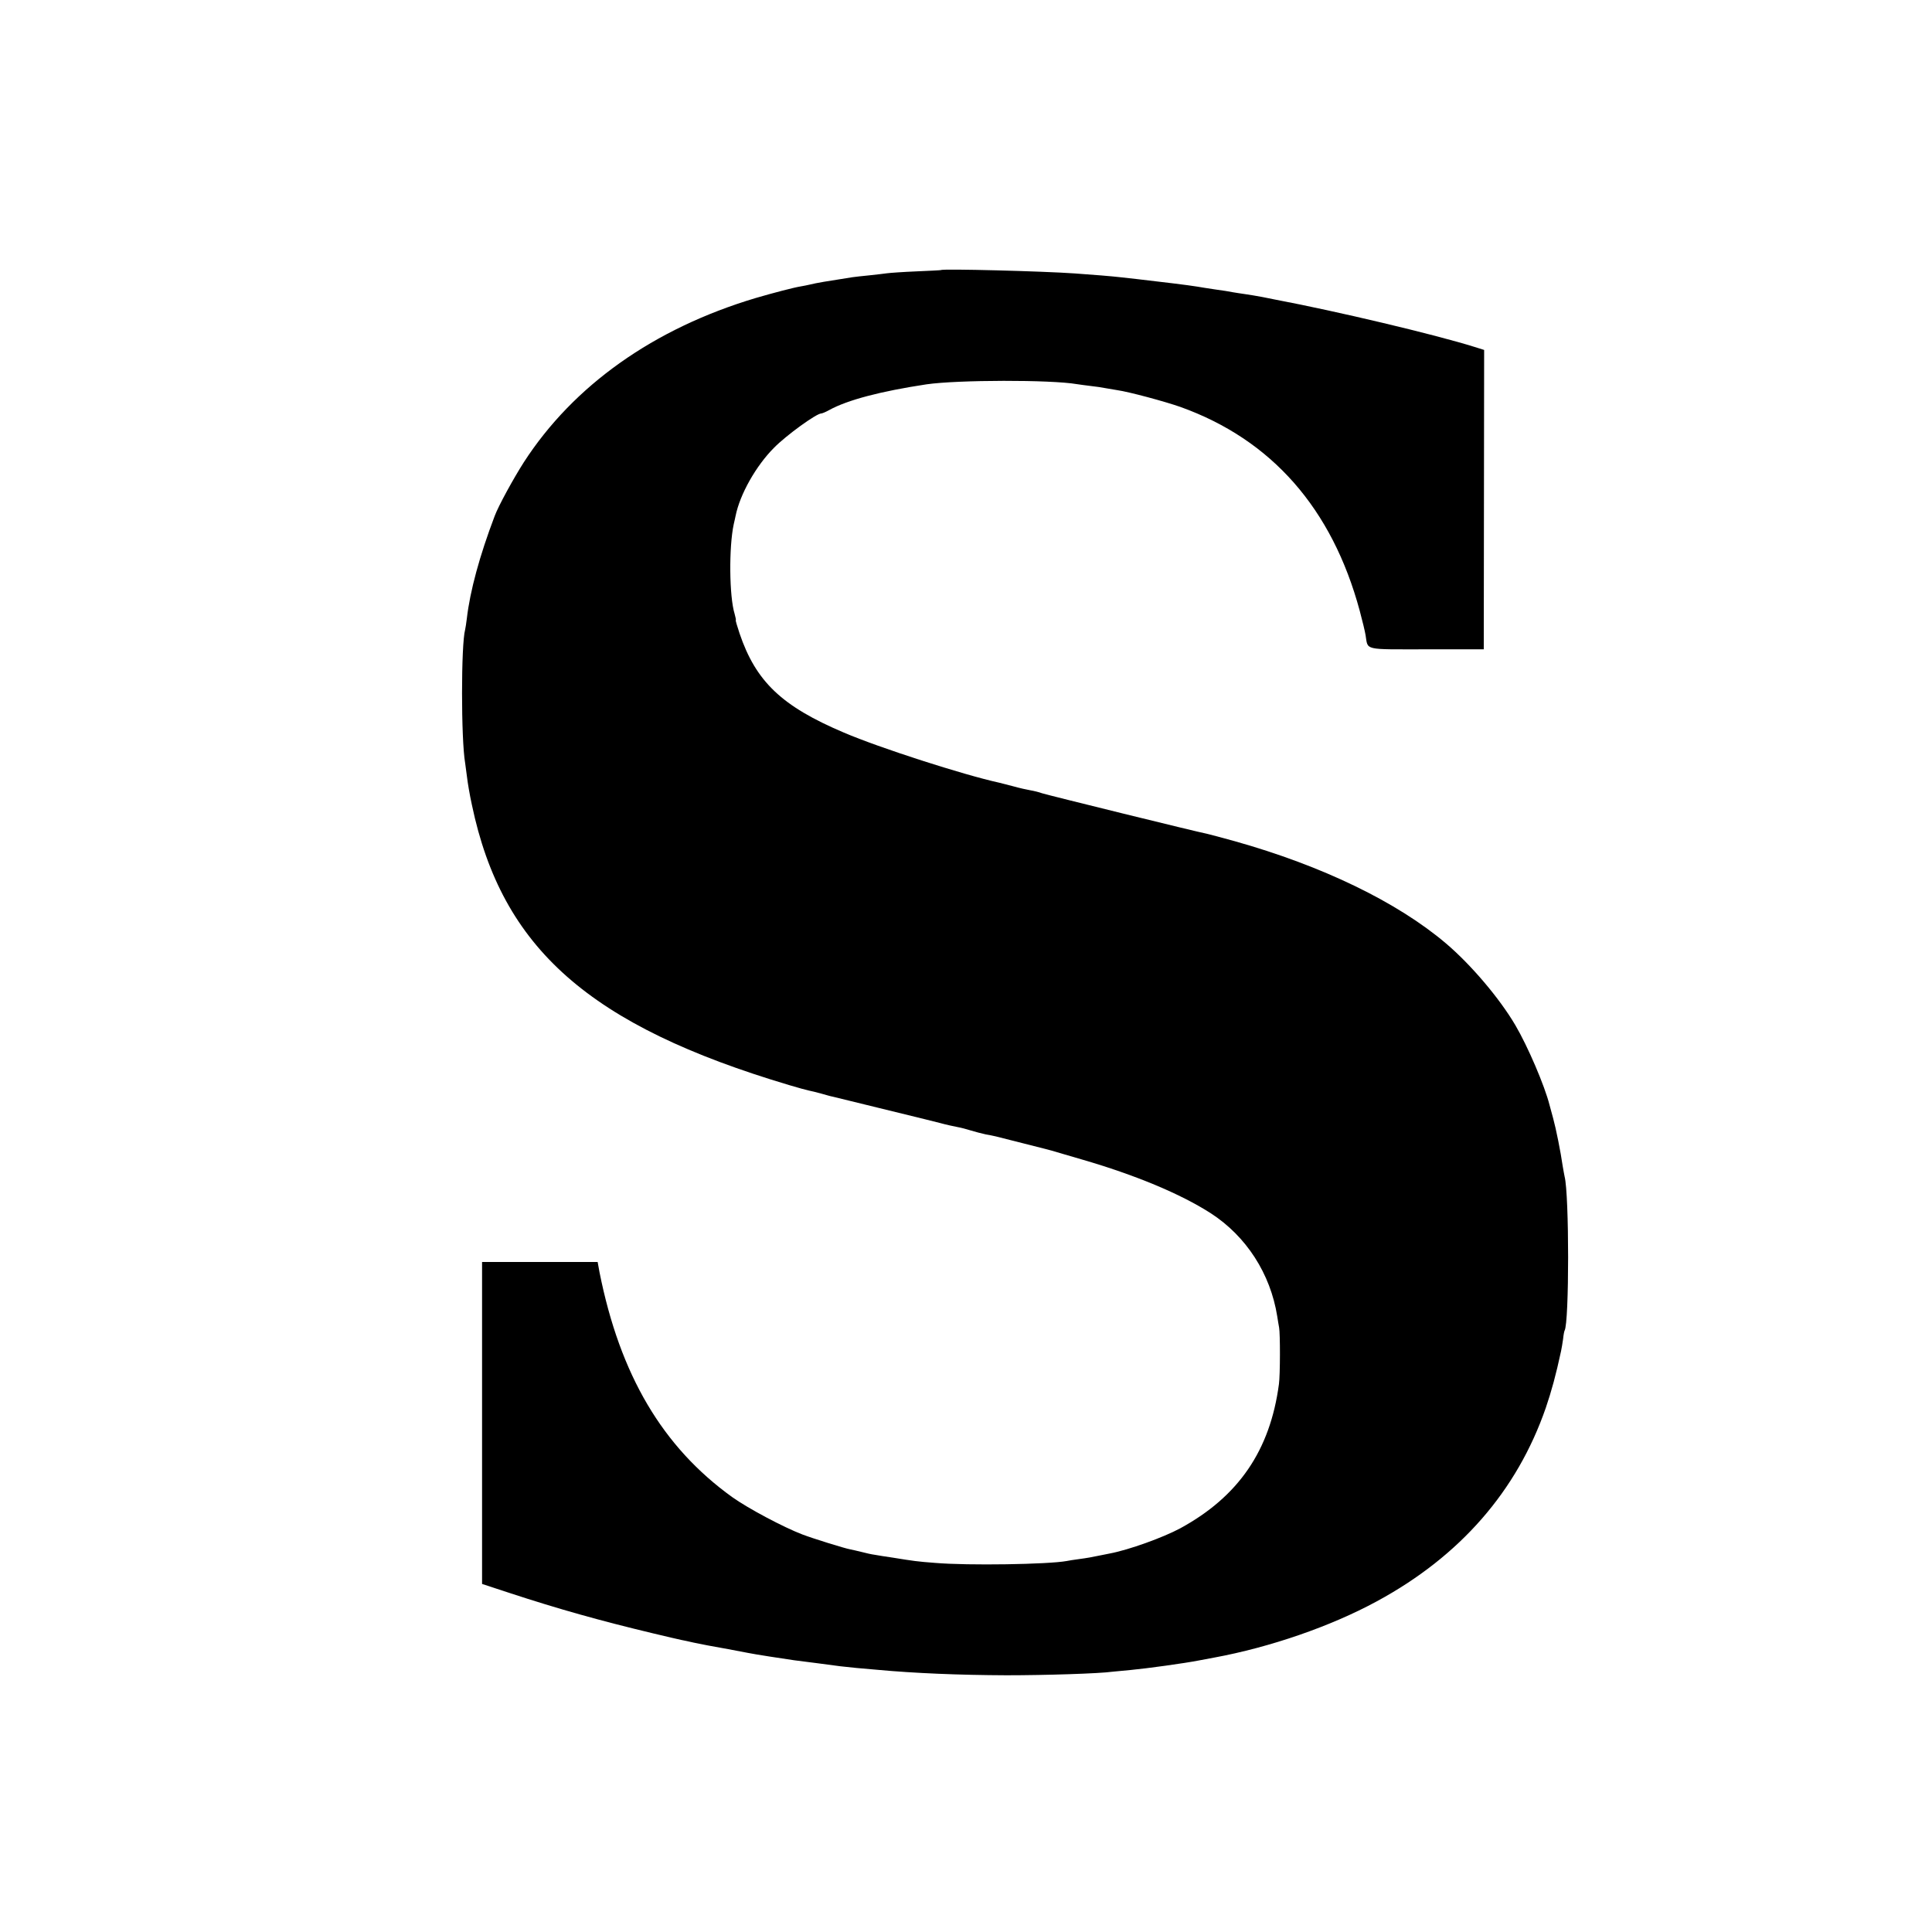 <?xml version="1.0" standalone="no"?>
<!DOCTYPE svg PUBLIC "-//W3C//DTD SVG 20010904//EN"
 "http://www.w3.org/TR/2001/REC-SVG-20010904/DTD/svg10.dtd">
<svg version="1.0" xmlns="http://www.w3.org/2000/svg"
 width="1028pt" height="1028pt" viewBox="0 0 1028 1028"
 preserveAspectRatio="xMidYMid meet">
<g transform="translate(0,1028) scale(0.1,-0.1)"
fill="#000000" stroke="none">
<path d="M5007 8843 c-1 -1 -61 -4 -132 -7 -72 -3 -141 -8 -155 -10 -14 -2
-56 -7 -94 -11 -38 -4 -79 -8 -90 -10 -142 -22 -189 -30 -226 -39 -14 -3 -36
-8 -50 -10 -37 -6 -144 -34 -240 -62 -541 -162 -968 -464 -1233 -874 -55 -86
-135 -232 -155 -286 -80 -211 -131 -398 -148 -545 -3 -24 -7 -51 -9 -59 -22
-79 -22 -584 0 -710 2 -14 6 -47 10 -75 3 -27 14 -94 26 -148 160 -764 625
-1174 1689 -1491 47 -14 94 -27 105 -29 11 -2 40 -9 65 -16 25 -7 52 -15 60
-16 8 -2 119 -29 245 -60 127 -31 237 -58 245 -60 8 -2 44 -11 80 -20 36 -10
79 -19 95 -22 17 -3 48 -11 70 -18 22 -7 58 -16 80 -21 48 -9 30 -4 205 -49
80 -20 159 -40 175 -46 17 -5 75 -22 130 -38 286 -83 526 -183 688 -287 188
-122 317 -321 353 -548 3 -21 8 -48 10 -60 6 -30 6 -253 -1 -301 -47 -353
-215 -598 -525 -767 -91 -49 -274 -115 -375 -134 -11 -2 -31 -6 -45 -9 -47
-10 -75 -15 -120 -21 -25 -3 -54 -8 -64 -10 -98 -18 -525 -25 -701 -10 -93 7
-114 10 -225 28 -36 5 -78 12 -95 15 -16 2 -48 9 -70 15 -22 5 -49 12 -61 14
-29 5 -199 58 -254 79 -100 38 -290 139 -374 199 -371 267 -597 650 -706 1196
l-10 55 -308 0 -307 0 0 -856 0 -857 143 -47 c265 -87 487 -149 767 -216 72
-17 139 -33 150 -35 11 -2 40 -8 65 -14 25 -5 59 -12 75 -15 17 -3 66 -12 110
-20 44 -8 91 -17 105 -20 33 -7 195 -32 245 -39 22 -3 78 -10 125 -16 47 -6
101 -13 121 -16 20 -2 58 -6 85 -9 27 -2 78 -7 114 -10 194 -18 432 -28 685
-29 205 0 495 9 565 19 19 2 62 6 95 9 86 8 289 36 365 51 14 3 50 9 80 15
298 55 620 166 865 299 444 240 747 588 900 1030 30 88 54 175 81 301 3 14 8
43 11 65 2 21 6 42 8 45 25 41 25 725 0 820 -2 8 -6 33 -10 55 -11 77 -36 201
-51 255 -8 30 -17 62 -19 70 -26 103 -116 313 -182 425 -84 143 -236 322 -369
435 -259 220 -658 413 -1124 544 -69 19 -136 37 -150 40 -45 8 -844 205 -875
215 -16 6 -45 13 -63 16 -18 3 -58 12 -90 21 -31 8 -65 17 -74 19 -192 42
-639 186 -828 267 -330 140 -468 271 -555 528 -13 39 -22 70 -20 70 2 0 -1 15
-6 33 -29 93 -31 356 -5 477 3 14 8 34 10 45 23 115 109 267 205 363 65 66
225 182 251 182 5 0 24 8 42 18 98 54 274 100 518 137 167 24 661 25 800 1 14
-2 48 -7 75 -10 28 -3 61 -8 75 -11 13 -2 42 -7 65 -11 63 -9 252 -60 335 -89
486 -174 808 -540 955 -1085 14 -52 28 -110 31 -129 14 -83 -16 -76 325 -76
l304 0 1 797 1 796 -51 16 c-214 67 -734 190 -1056 251 -14 3 -47 9 -75 15
-27 5 -68 12 -90 15 -23 3 -52 8 -65 10 -14 3 -56 10 -95 15 -38 6 -81 12 -95
15 -49 8 -181 24 -320 40 -30 3 -71 8 -90 10 -32 4 -151 14 -240 20 -169 12
-706 26 -713 18z"/>
</g>
</svg>
